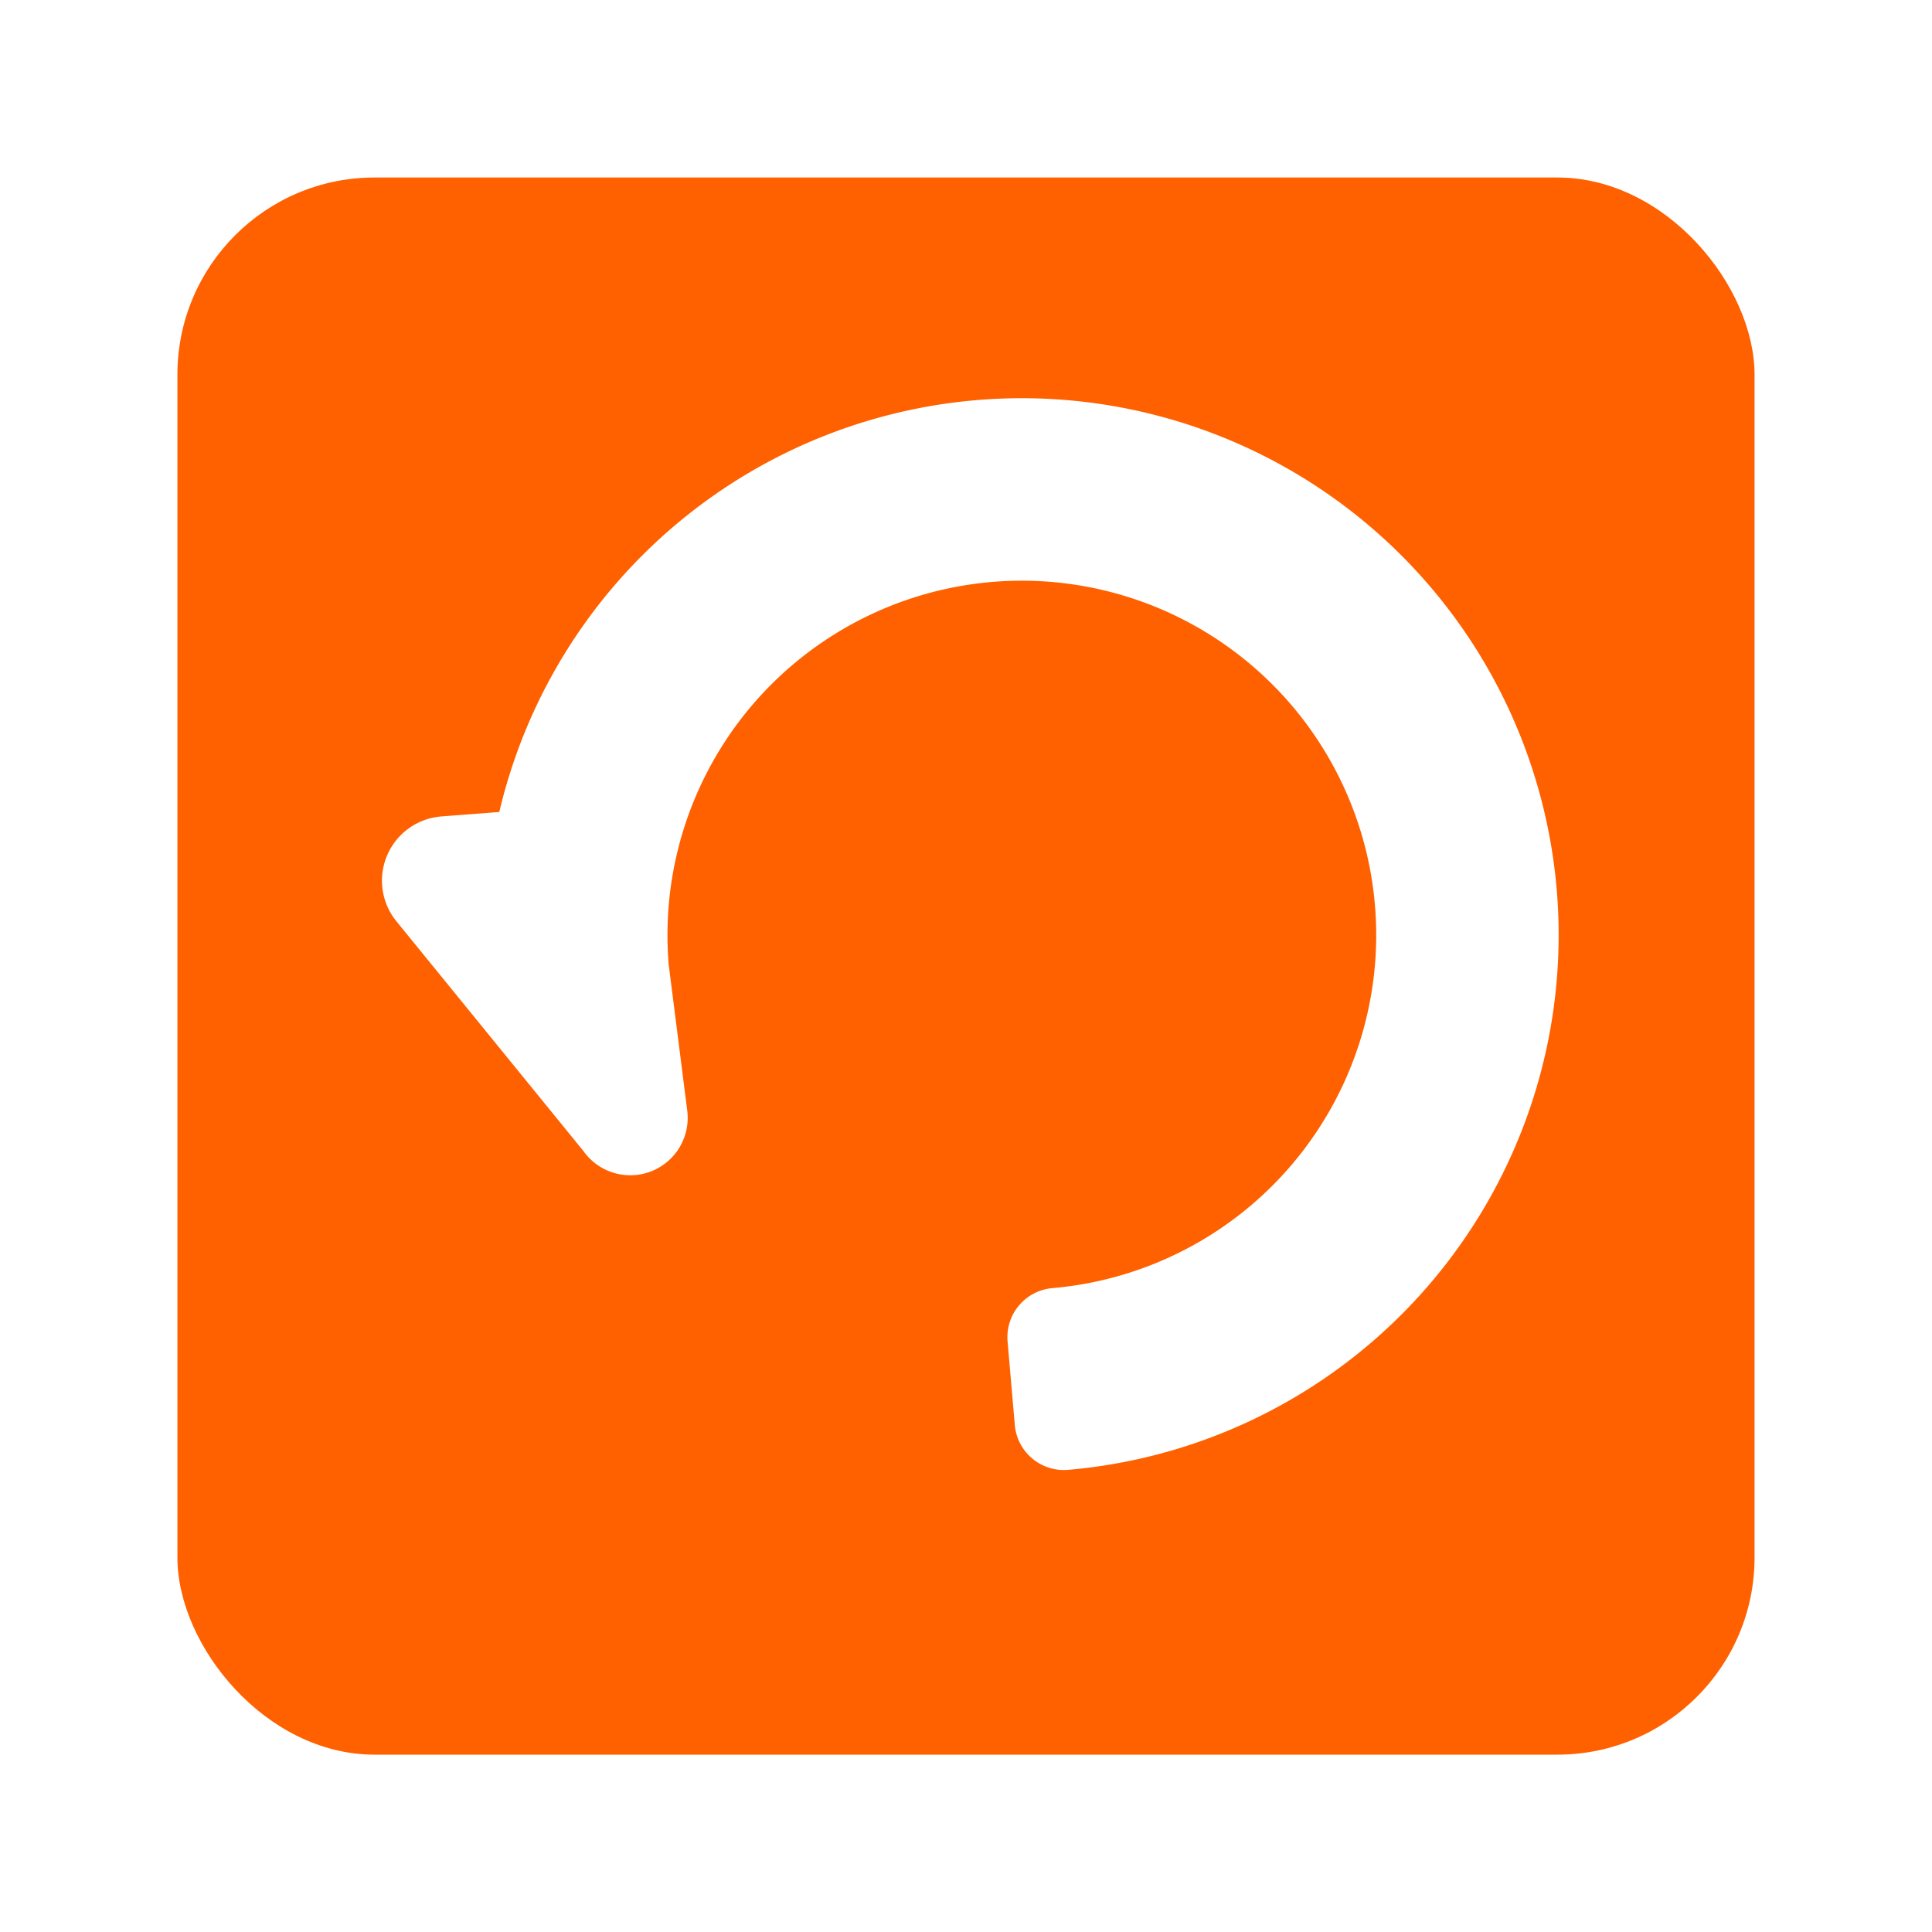 <svg xmlns="http://www.w3.org/2000/svg" xmlns:xlink="http://www.w3.org/1999/xlink" width="98" height="98" viewBox="0 0 98 98">
  <defs>
    <filter id="長方形_993" x="0" y="0" width="98" height="98" filterUnits="userSpaceOnUse">
      <feOffset dy="3" input="SourceAlpha"/>
      <feGaussianBlur stdDeviation="3" result="blur"/>
      <feFlood flood-opacity="0.161"/>
      <feComposite operator="in" in2="blur"/>
      <feComposite in="SourceGraphic"/>
    </filter>
  </defs>
  <g id="グループ_1192" data-name="グループ 1192" transform="translate(-413.311 -1400.726)">
    <g transform="matrix(1, 0, 0, 1, 413.31, 1400.73)" filter="url(#長方形_993)">
      <rect id="長方形_993-2" data-name="長方形 993" width="80" height="80" rx="10" transform="translate(9 6)" fill="#ff6000"/>
    </g>
    <path id="パス_7495" data-name="パス 7495" d="M45.151,33.7l-2.606,15a.767.767,0,0,1-1.295.415l-3.445-3.4a24.73,24.73,0,1,1,4.11-38.76l-2.957,3.057a20.475,20.475,0,1,0,.484,28.948l5-5.6a.413.413,0,0,1,.715.345Z" transform="translate(500.025 1445.722) rotate(131)" fill="#fff" stroke="#fff" stroke-linejoin="round" stroke-width="5"/>
  </g>
</svg>
